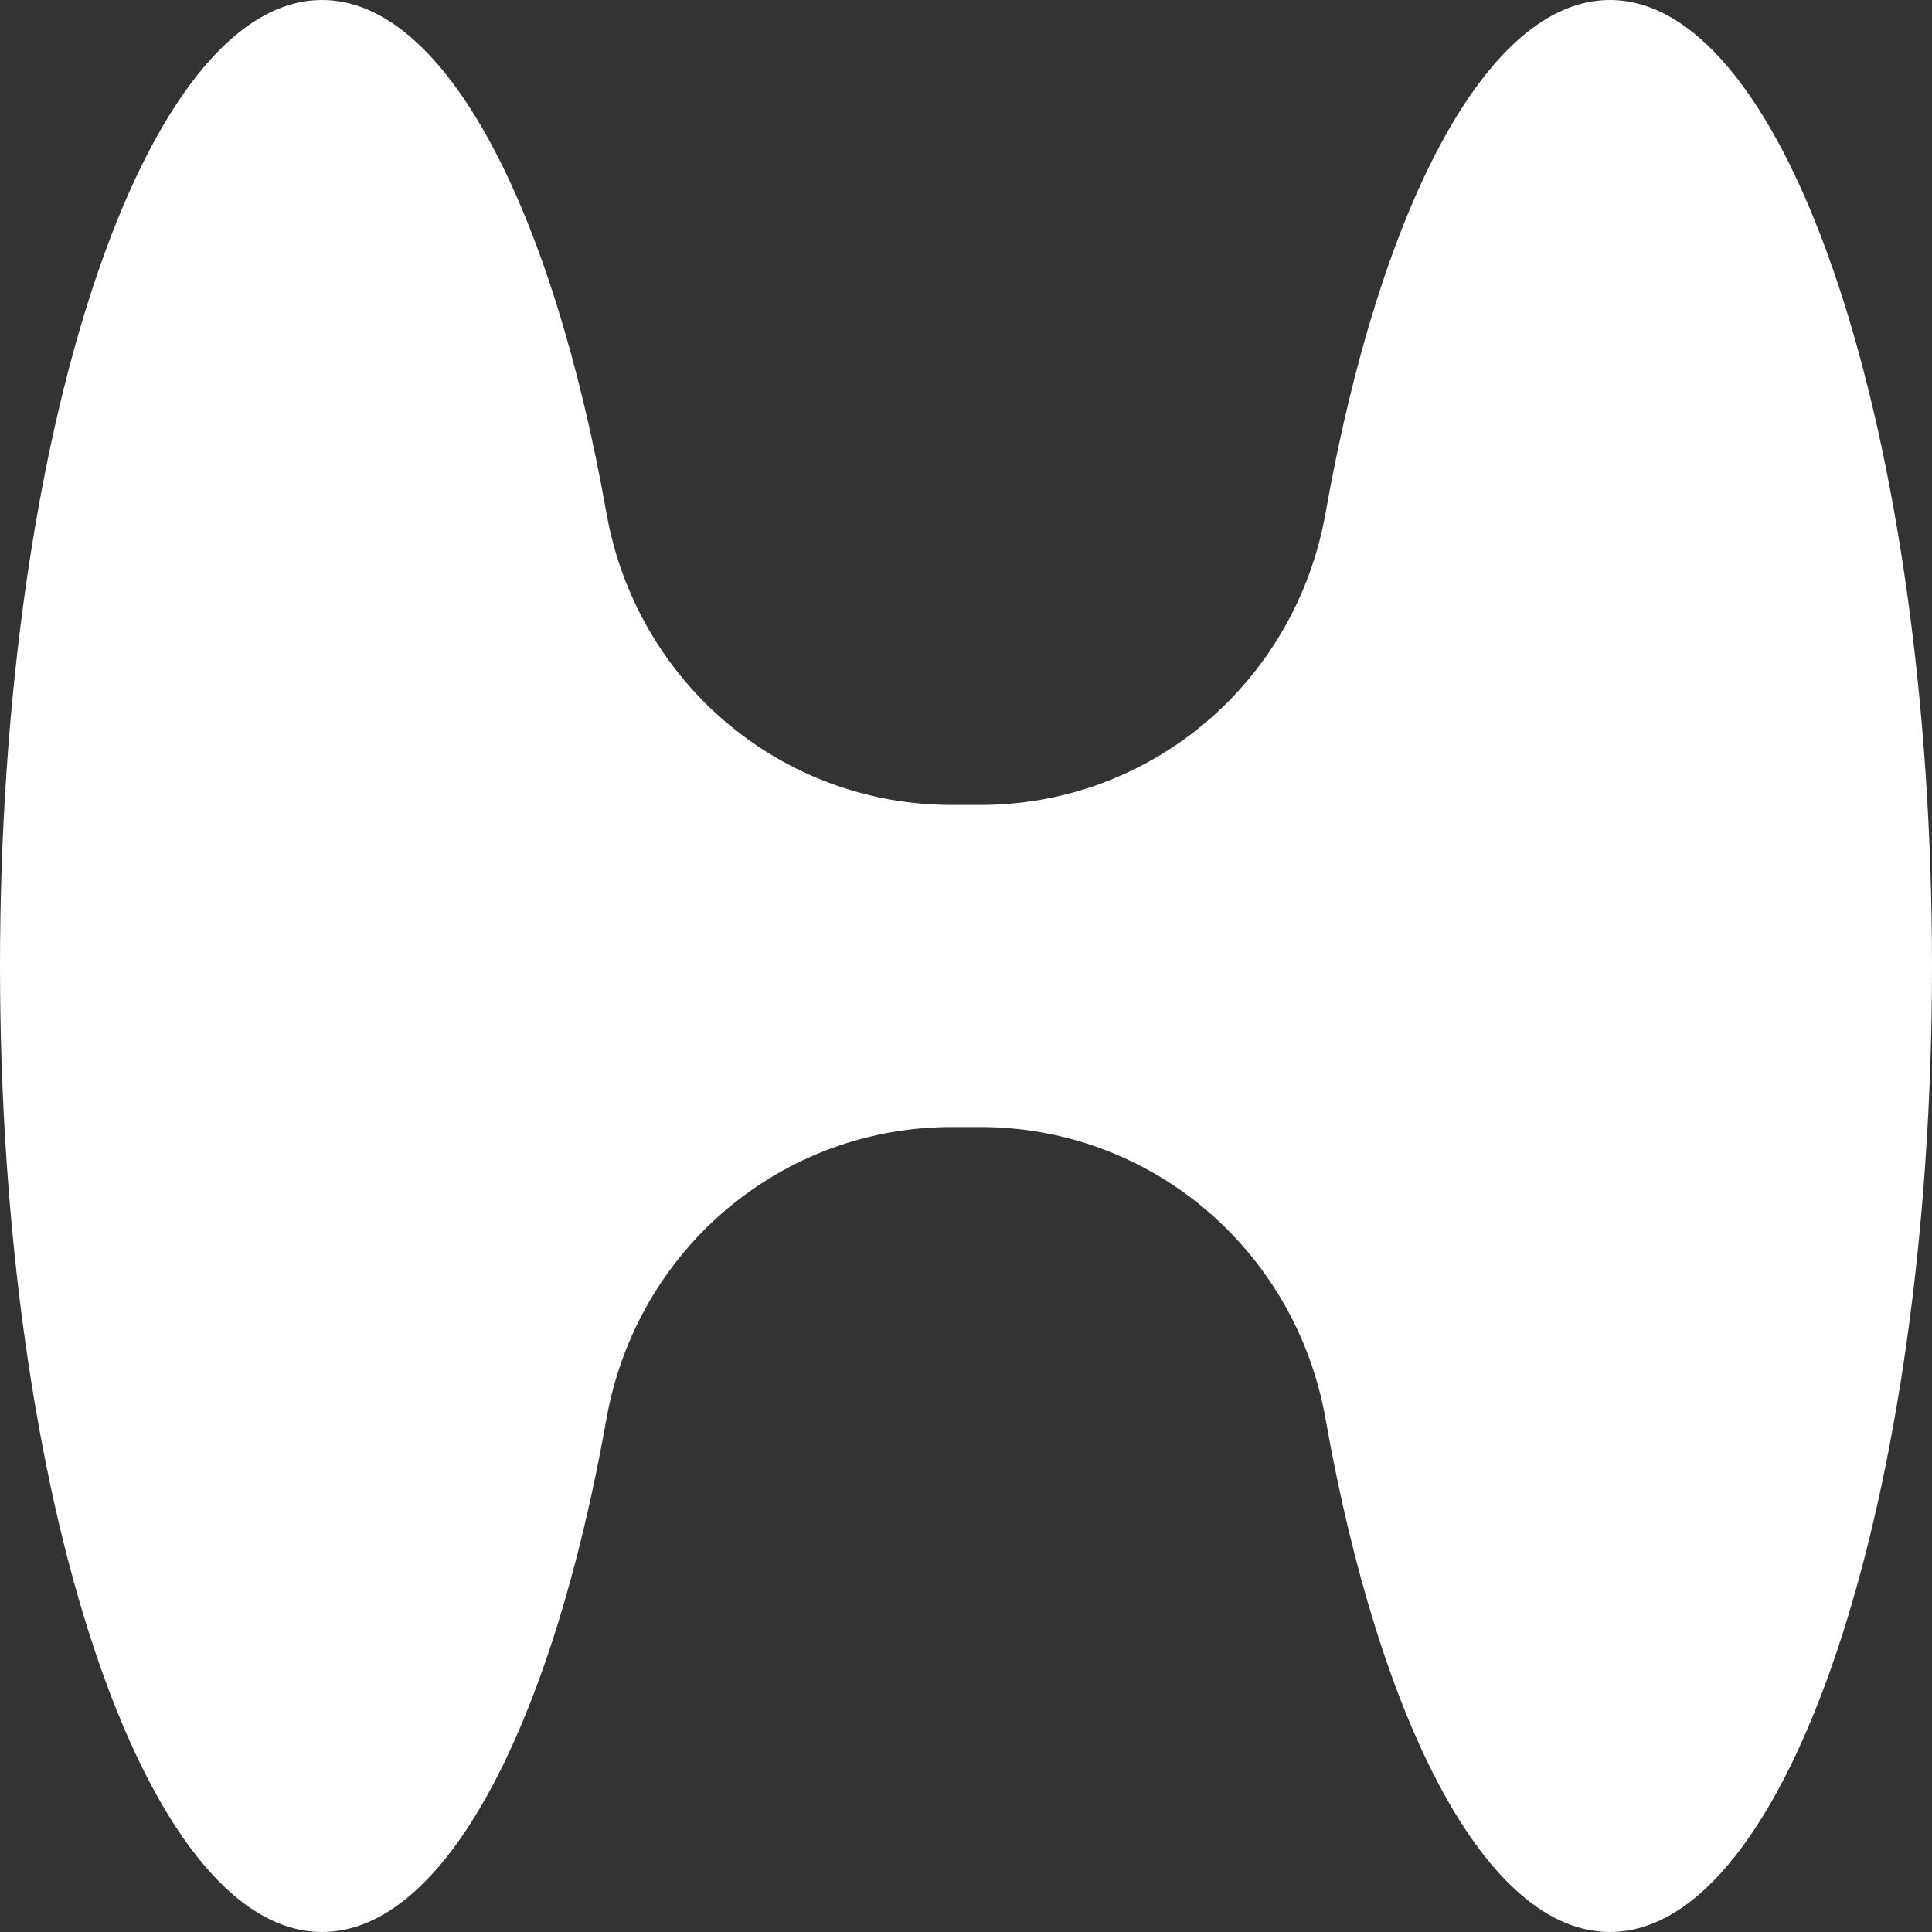 <?xml version="1.0" encoding="UTF-8"?>
<svg id="Layer_2" xmlns="http://www.w3.org/2000/svg" version="1.1" viewBox="0 0 68.14 68.14">
  <rect x="0" y="0" width="68.14" height="68.14" fill="#333333" stroke="none"/>
  <!-- Generator: Adobe Illustrator 29.5.1, SVG Export Plug-In . SVG Version: 2.1.0 Build 141)  -->
  <defs>
    <style>
      .st0 {
        fill: #fff;
      }
    </style>
  </defs>
  <g id="Layer_1-2">
    <path class="st0" d="M56.78,0c-4.35,0-8.12,7.33-10.03,18.1-1.06,5.98-6.2,10.34-12.28,10.29h-.8c-6.08.05-11.22-4.31-12.28-10.29C19.48,7.33,15.7,0,11.36,0,5.08,0,0,15.25,0,34.07s5.08,34.07,11.36,34.07c4.35,0,8.12-7.33,10.03-18.1,1.06-5.98,6.2-10.34,12.28-10.29h.8c6.08-.05,11.22,4.31,12.28,10.29,1.91,10.77,5.68,18.1,10.03,18.1,6.27,0,11.36-15.25,11.36-34.07S63.05,0,56.78,0Z"/>
  </g>
</svg>